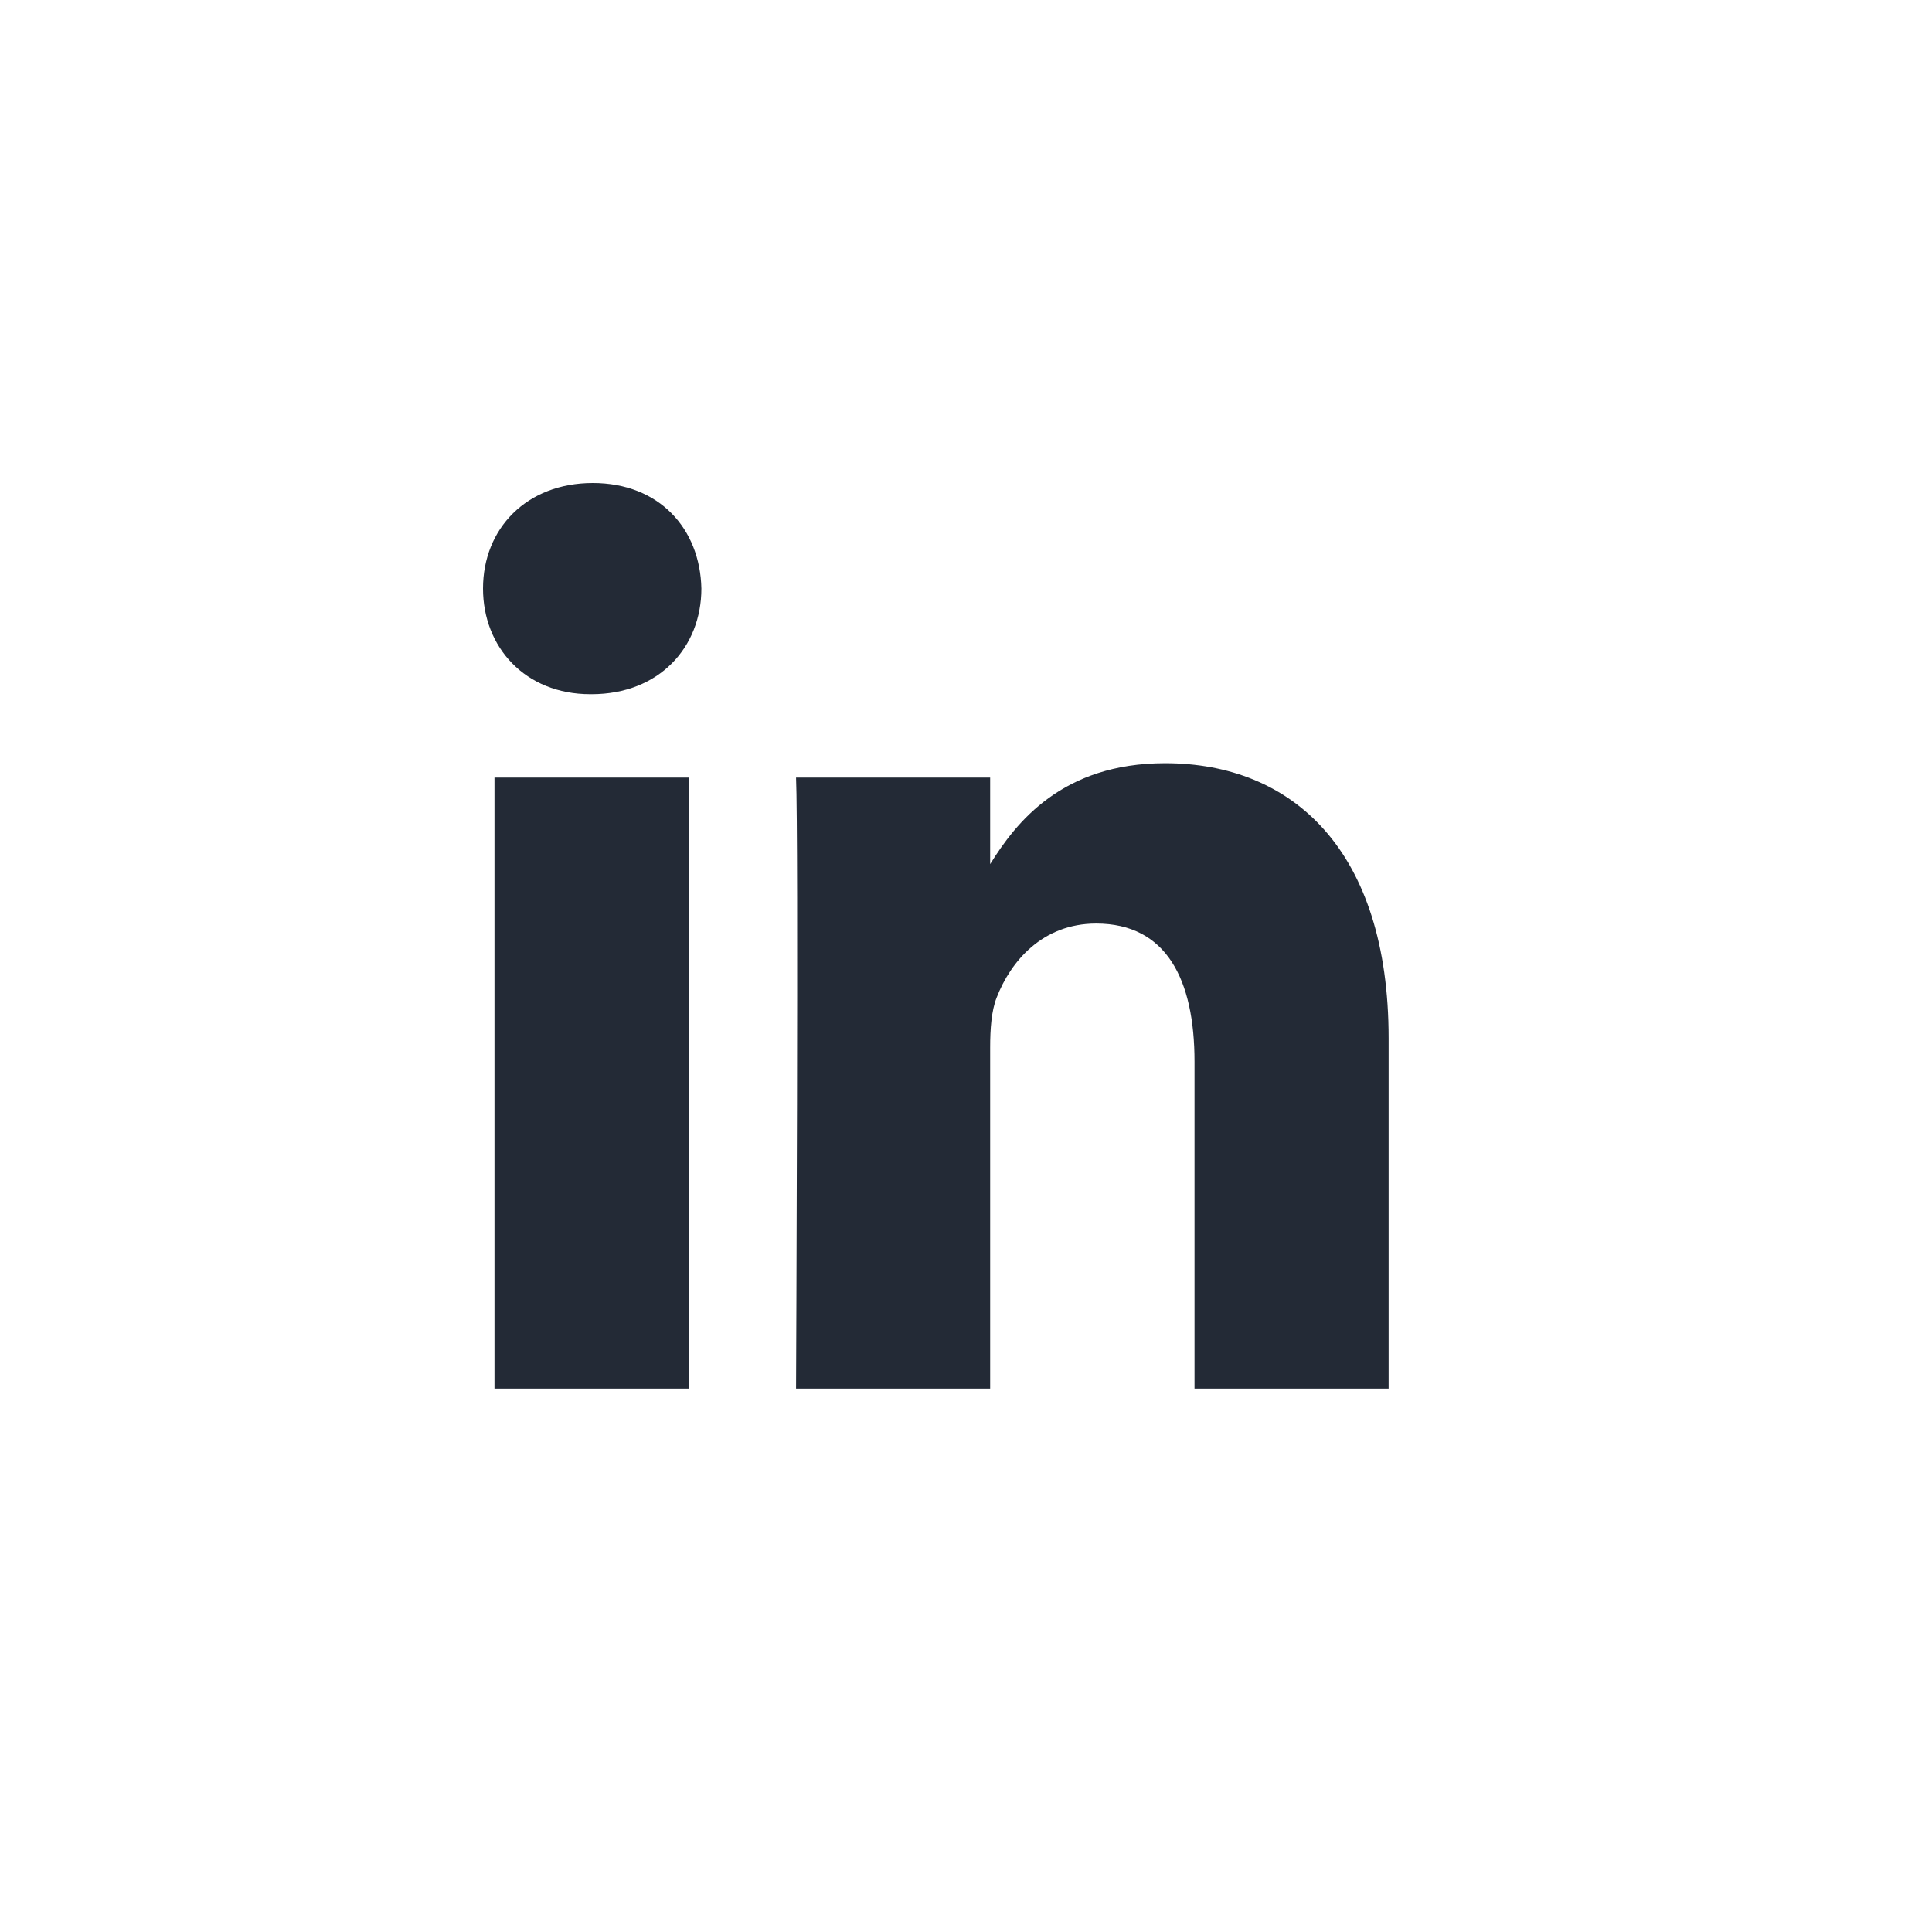 <svg width="32" height="32" viewBox="0 0 32 32" fill="none" xmlns="http://www.w3.org/2000/svg">
<path fill-rule="evenodd" clip-rule="evenodd" d="M11.405 12.879V23H8.19V12.879H11.405ZM11.617 9.748C11.617 10.72 10.919 11.498 9.798 11.498H9.777C8.698 11.498 8 10.72 8 9.748C8 8.756 8.719 8 9.819 8C10.919 8 11.596 8.756 11.617 9.748ZM23 17.197L23 23H19.785V17.585C19.785 16.225 19.32 15.297 18.156 15.297C17.268 15.297 16.738 15.923 16.506 16.527C16.421 16.744 16.4 17.045 16.4 17.348V23H13.185C13.185 23 13.227 13.829 13.185 12.879H16.4V14.313C16.827 13.624 17.591 12.641 19.298 12.641C21.414 12.641 23 14.088 23 17.197Z" fill="#232A36"/>
</svg>
